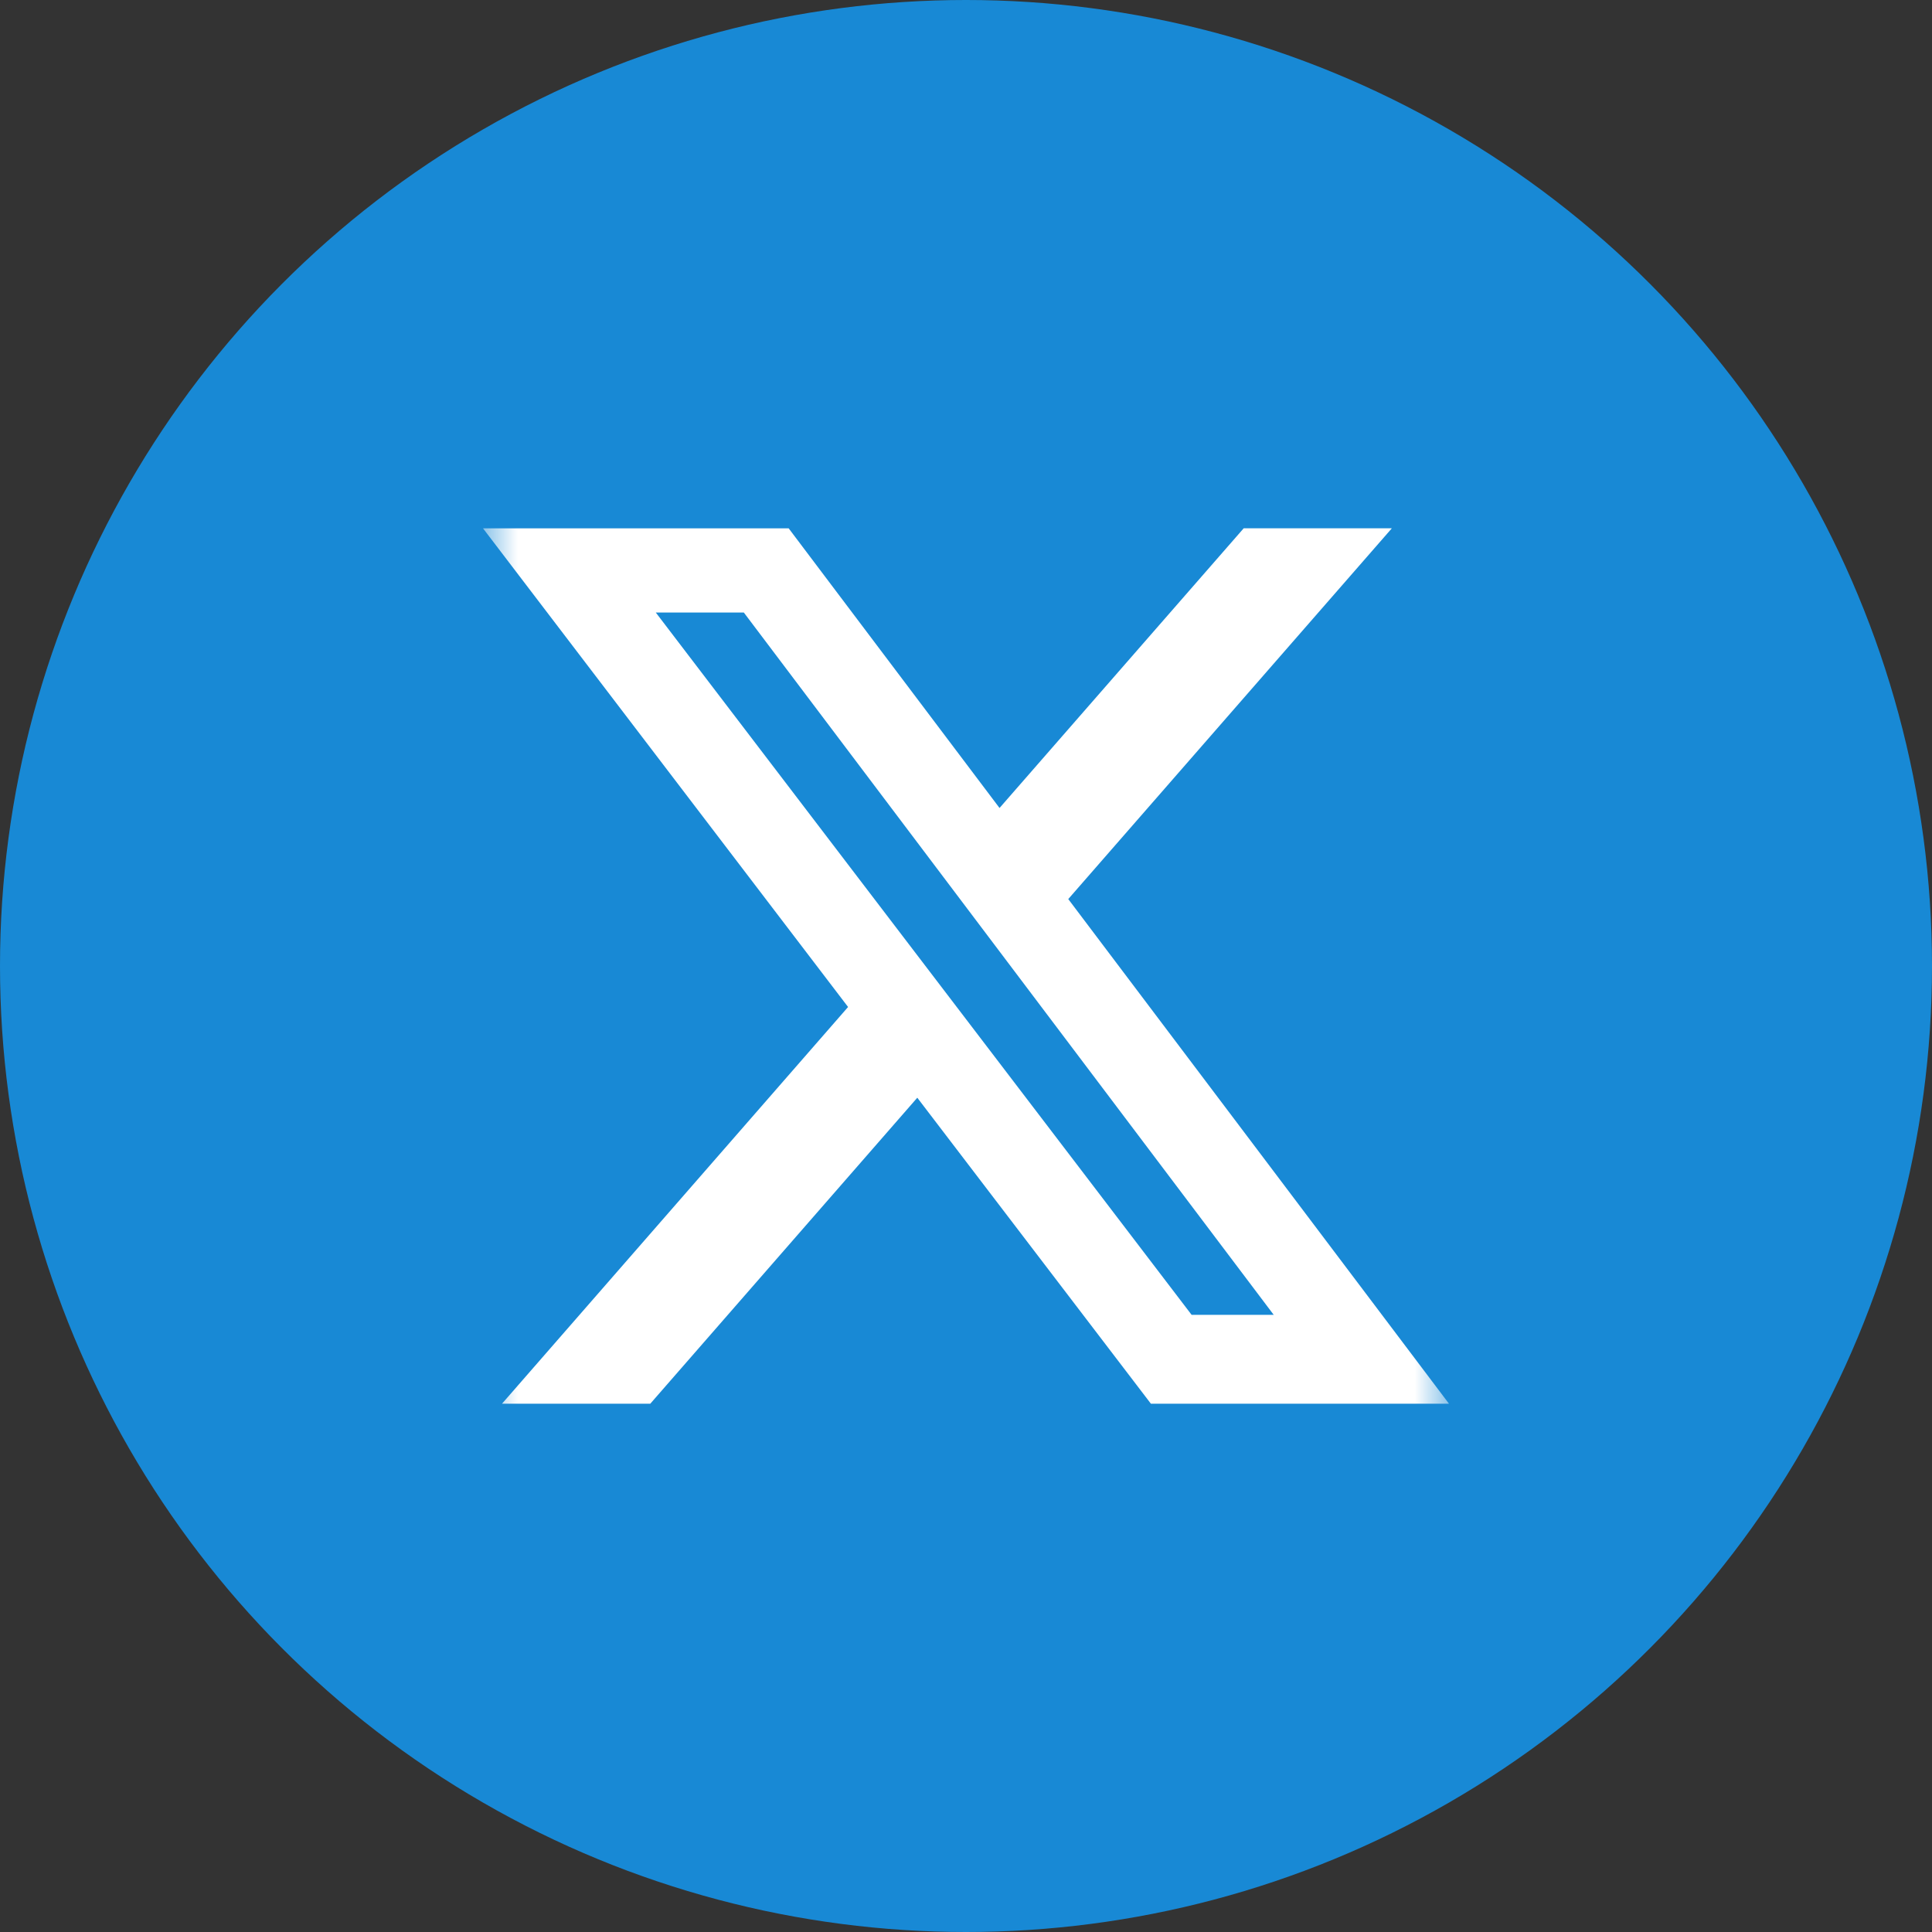 <svg width="28" height="28" viewBox="0 0 28 28" fill="none" xmlns="http://www.w3.org/2000/svg">
<rect x="0" y="0" width="28" height="28" fill="#333333" stroke="none"/>
<circle cx="14" cy="14" r="14" fill="#1889D5"/>
<g clip-path="url(#clip0_55_597)">
<mask id="mask0_55_597" style="mask-type:luminance" maskUnits="userSpaceOnUse" x="7" y="7" width="14" height="14">
<path d="M7 7H21V21H7V7Z" fill="white"/>
</mask>
<g mask="url(#mask0_55_597)">
<path d="M18.025 7.656H20.172L15.482 13.03L21 20.344H16.68L13.294 15.909L9.424 20.344H7.275L12.291 14.594L7 7.657H11.43L14.486 11.71L18.025 7.656ZM17.27 19.056H18.46L10.78 8.877H9.504L17.27 19.056Z" fill="white"/>
</g>
</g>
<defs>
<clipPath id="clip0_55_597">
<rect width="14" height="14" fill="white" transform="translate(7 7)"/>
</clipPath>
</defs>
</svg>
